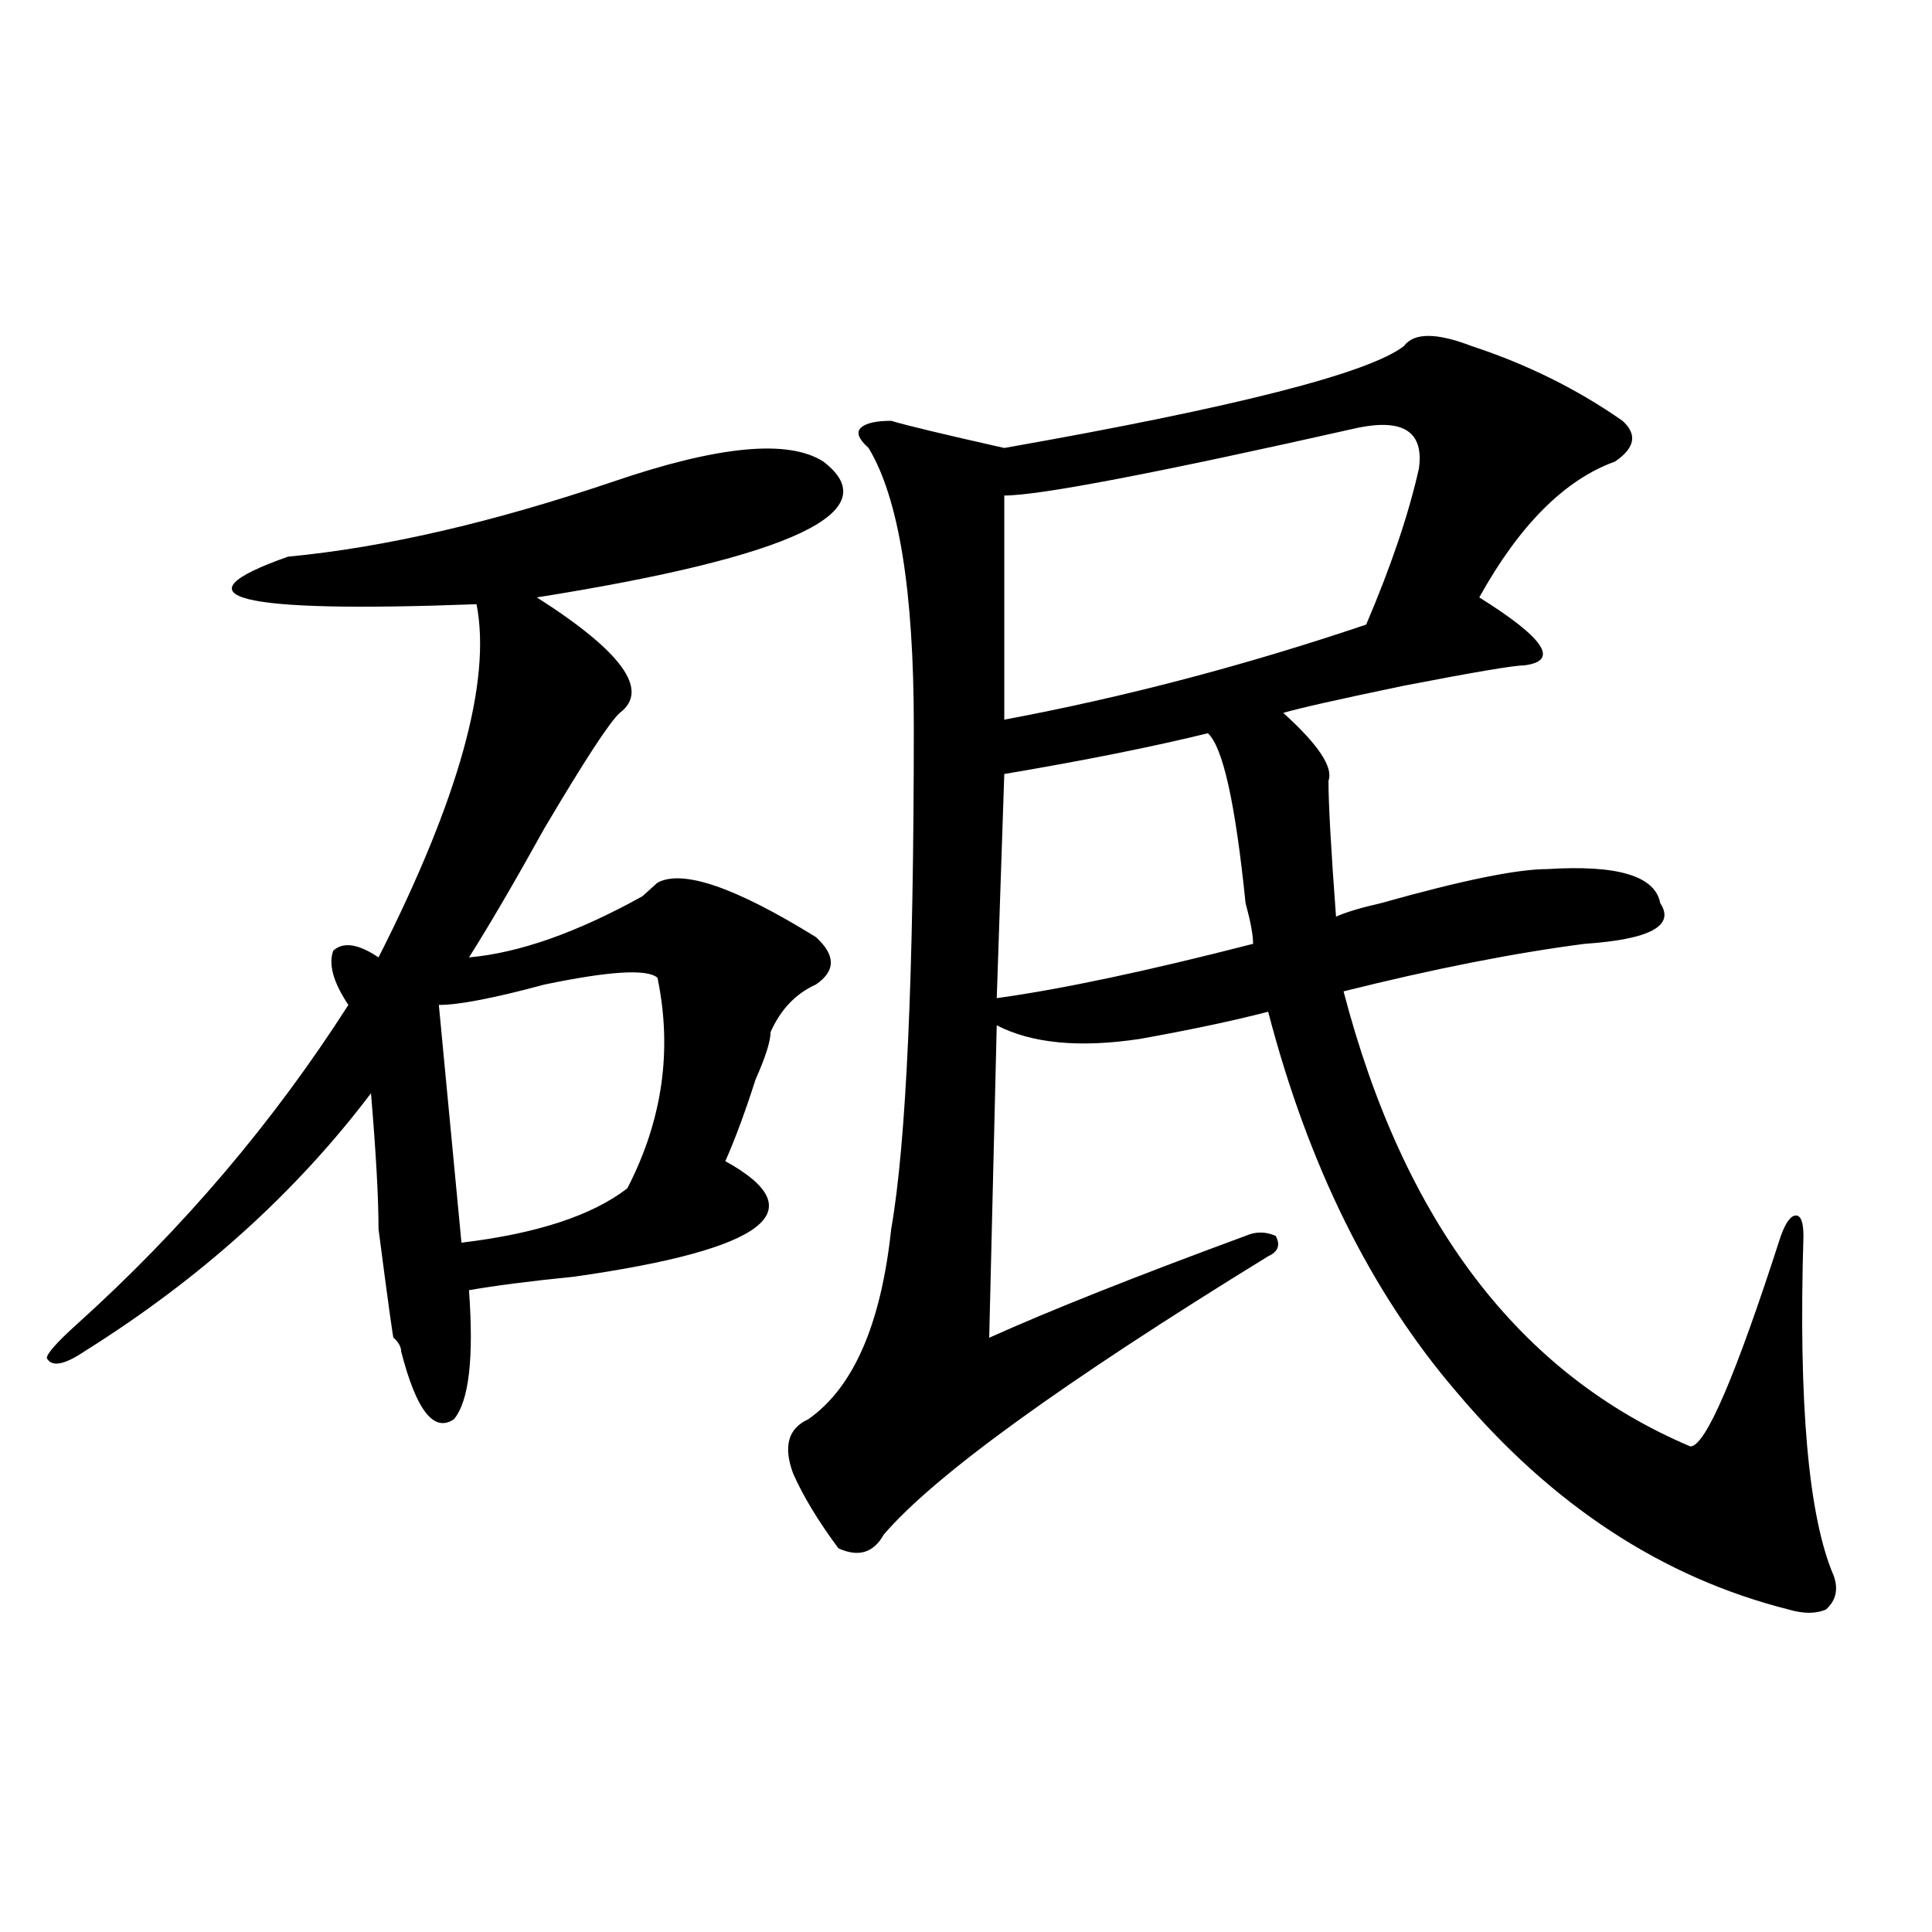 <?xml version="1.0" encoding="utf-8"?>
<!-- Generator: Adobe Illustrator 16.0.0, SVG Export Plug-In . SVG Version: 6.00 Build 0)  -->
<!DOCTYPE svg PUBLIC "-//W3C//DTD SVG 1.1//EN" "http://www.w3.org/Graphics/SVG/1.1/DTD/svg11.dtd">
<svg version="1.1" id="图层_1" xmlns="http://www.w3.org/2000/svg" xmlns:xlink="http://www.w3.org/1999/xlink" x="0px" y="0px"
	 width="1000px" height="1000px" viewBox="0 0 1000 1000" enable-background="new 0 0 1000 1000" xml:space="preserve">
<path d="M426.16,238.906c33.779,25.817-15.609,49.219-148.289,70.313c44.206,28.125,58.535,48.065,42.926,59.766
	c-5.244,4.724-18.231,24.609-39.023,59.766c-15.609,28.125-28.658,50.427-39.023,66.797c25.975-2.308,55.913-12.854,89.754-31.641
	c2.561-2.308,5.183-4.669,7.805-7.031c12.987-7.031,40.304,2.362,81.949,28.125c10.365,9.394,10.365,17.578,0,24.609
	c-10.427,4.724-18.231,12.909-23.414,24.609c0,4.724-2.622,12.909-7.805,24.609c-5.244,16.425-10.427,30.487-15.609,42.188
	c46.828,25.817,20.792,45.703-78.047,59.766c-23.414,2.362-41.646,4.724-54.633,7.031c2.561,35.156,0,57.458-7.805,66.797
	c-10.427,7.031-19.512-4.669-27.316-35.156c0-2.308-1.342-4.669-3.902-7.031c0,2.362-2.622-16.37-7.805-56.25
	c0-16.37-1.342-39.825-3.902-70.313c-39.023,51.581-88.474,96.13-148.289,133.594c-10.427,7.031-16.951,8.239-19.512,3.516
	c0-2.308,5.183-8.185,15.609-17.578c54.633-49.219,101.461-104.261,140.484-165.234c-7.805-11.7-10.427-21.094-7.805-28.125
	c5.183-4.669,12.987-3.516,23.414,3.516c41.584-82.013,58.535-142.933,50.73-182.813c-124.875,4.724-157.436-3.516-97.559-24.609
	c49.389-4.669,105.363-17.578,167.801-38.672C371.527,230.722,407.929,227.206,426.16,238.906z M340.309,506.094
	c-5.244-4.669-24.756-3.516-58.535,3.516c-26.036,7.031-44.268,10.547-54.633,10.547l11.707,123.047
	c39.023-4.669,67.62-14.063,85.852-28.125C342.869,579.922,348.113,543.612,340.309,506.094z M761.762,179.141
	c28.597,9.394,54.633,22.302,78.047,38.672c7.805,7.031,6.463,14.063-3.902,21.094c-26.036,9.394-49.45,32.849-70.242,70.313
	c33.779,21.094,41.584,32.849,23.414,35.156c-5.244,0-26.036,3.516-62.438,10.547c-33.841,7.031-54.633,11.755-62.438,14.063
	c18.17,16.425,25.975,28.125,23.414,35.156c0,11.755,1.28,35.156,3.902,70.313c5.183-2.308,12.987-4.669,23.414-7.031
	c41.584-11.7,70.242-17.578,85.852-17.578c36.401-2.308,55.913,3.516,58.535,17.578c7.805,11.755-5.244,18.786-39.023,21.094
	c-36.463,4.724-78.047,12.909-124.875,24.609c31.219,119.531,91.034,198.083,179.508,235.547c7.805,0,23.414-36.31,46.828-108.984
	c2.561-7.031,5.183-10.547,7.805-10.547c2.561,0,3.902,3.516,3.902,10.547c-2.622,86.737,2.561,145.349,15.609,175.781
	c2.561,7.031,1.28,12.854-3.902,17.578c-5.244,2.307-11.707,2.307-19.512,0c-65.06-16.425-122.314-53.888-171.703-112.5
	c-44.268-51.526-76.767-117.169-97.559-196.875c-18.231,4.724-40.365,9.394-66.34,14.063c-31.219,4.724-55.975,2.362-74.145-7.031
	l-3.902,161.719c31.219-14.063,75.425-31.641,132.68-52.734c5.183-2.308,10.365-2.308,15.609,0c2.561,4.724,1.28,8.239-3.902,10.547
	c-106.705,65.644-173.045,113.708-199.02,144.141c-5.244,9.394-13.049,11.755-23.414,7.031
	c-10.427-14.063-18.231-26.917-23.414-38.672c-5.244-14.063-2.622-23.401,7.805-28.125c23.414-16.37,37.682-49.219,42.926-98.438
	c7.805-44.495,11.707-131.231,11.707-260.156c0-70.313-7.805-118.323-23.414-144.141c-5.244-4.669-6.524-8.185-3.902-10.547
	c2.561-2.308,7.805-3.516,15.609-3.516c7.805,2.362,27.316,7.031,58.535,14.063c119.631-21.094,188.593-38.672,206.824-52.734
	C731.823,172.109,743.53,172.109,761.762,179.141z M625.18,379.531c-28.658,7.031-63.779,14.063-105.363,21.094l-3.902,116.016
	c33.779-4.669,78.047-14.063,132.68-28.125c0-4.669-1.342-11.7-3.902-21.094C639.447,415.896,632.984,386.563,625.18,379.531z
	 M703.227,221.328c-104.083,23.456-165.24,35.156-183.41,35.156V372.5c62.438-11.7,124.875-28.125,187.313-49.219
	c12.987-30.433,22.072-57.403,27.316-80.859C737.006,223.69,726.641,216.659,703.227,221.328z"/>
</svg>
